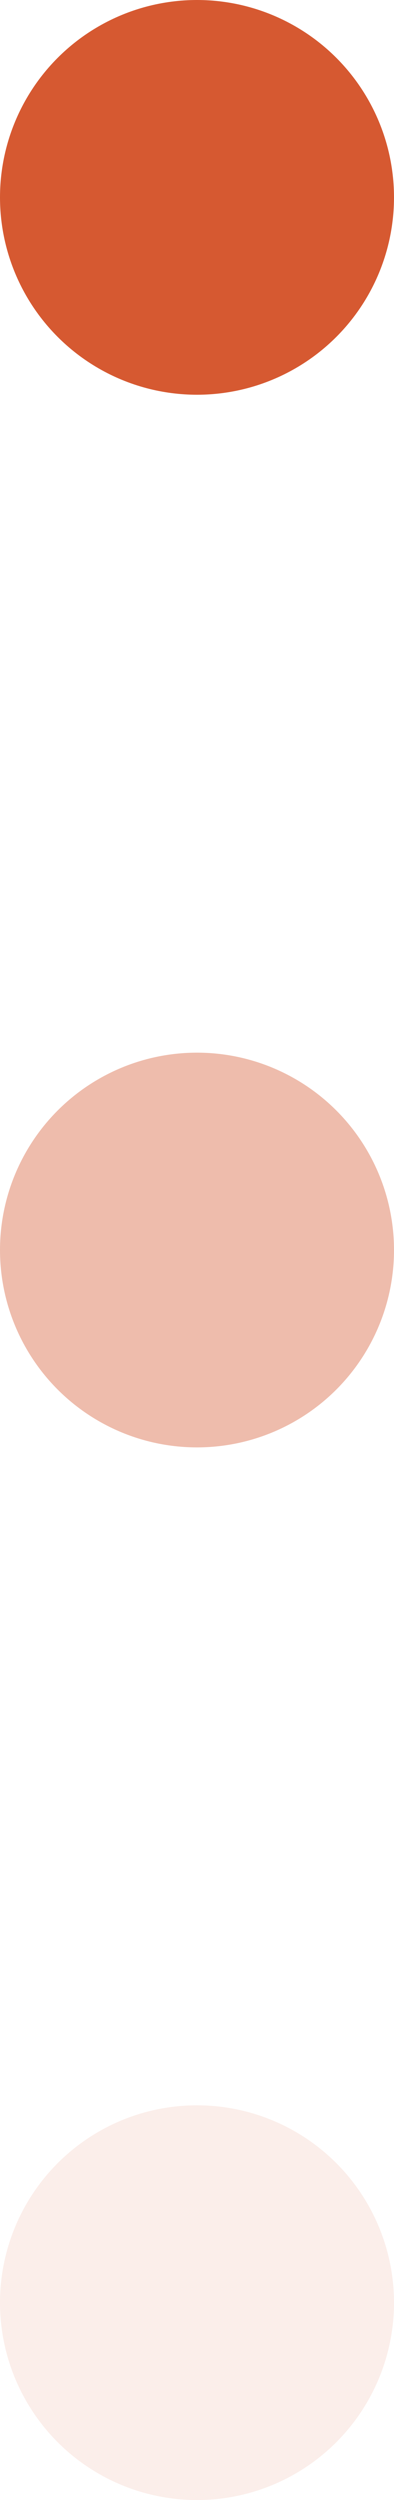 <?xml version="1.0" encoding="utf-8"?>
<svg xmlns="http://www.w3.org/2000/svg" fill="none" height="100%" overflow="visible" preserveAspectRatio="none" style="display: block;" viewBox="0 0 6 38" width="100%">
<g id="Frame 2147224454">
<circle cx="3" cy="3" fill="#D65931" id="Ellipse 1" r="3"/>
<circle cx="3" cy="19" fill="#D65931" fill-opacity="0.4" id="Ellipse 2" r="3"/>
<circle cx="3" cy="35" fill="#D65931" fill-opacity="0.1" id="Ellipse 3" r="3"/>
</g>
</svg>